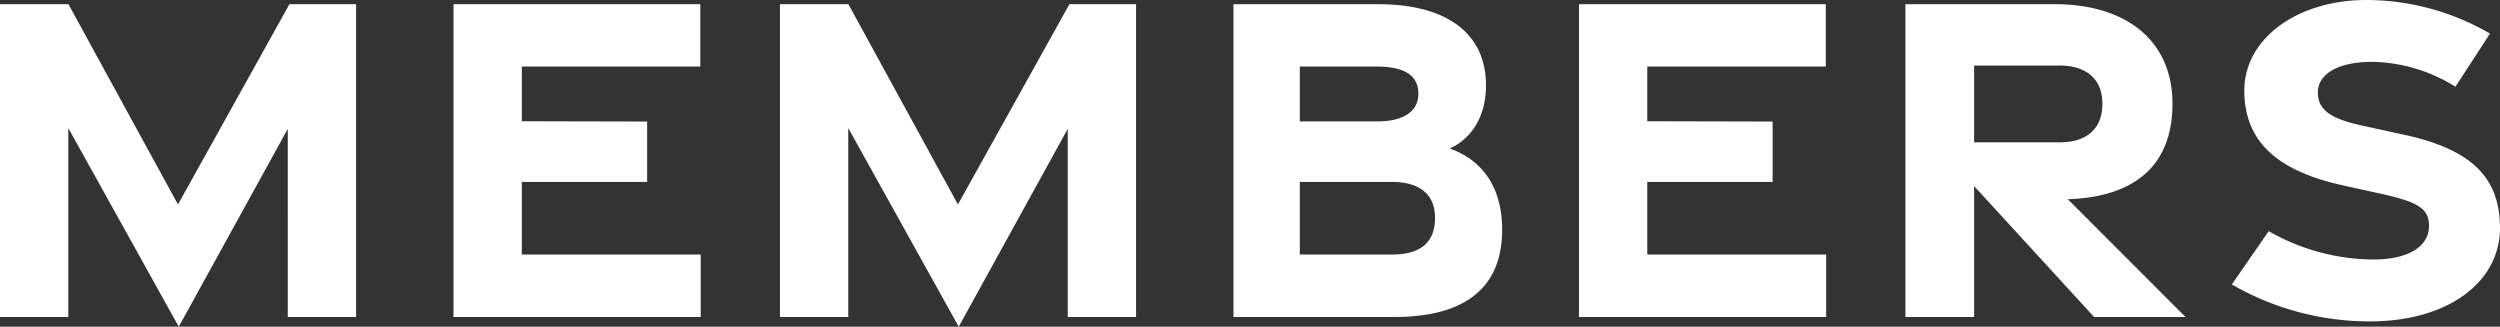 <svg xmlns="http://www.w3.org/2000/svg" width="266.016" height="34.763" viewBox="0 0 266.016 34.763">
  <rect x="0" y="0" width="266.016" height="34.763" fill="#333333" stroke="none"/>
  <path id="パス_19347" data-name="パス 19347" d="M23.546,1.035l11.6-21.051V0h7.27V-33.28H35.32L23.462-11.973,11.808-33.28H4.524V0h7.269V-20.1ZM52.78,0H79.085V-6.647H60.049v-7.722H73.386v-6.425l-13.337-.033v-5.821H79.043V-33.28H52.78Zm53.758,1.035,11.6-21.051V0h7.27V-33.28h-7.092L106.454-11.973,94.8-33.28H87.516V0h7.269V-20.1ZM135.772,0h17.153c7.472,0,11.436-3.1,11.436-9.269,0-5.8-3.385-7.881-5.579-8.658,1.851-.813,3.86-2.887,3.86-6.73,0-5.544-4.224-8.623-11.456-8.623H135.772Zm7.061-20.808v-5.839h8.145c2.9,0,4.471.881,4.471,2.89,0,1.936-1.655,2.949-4.4,2.949Zm0,14.162v-7.722h9.842c2.9,0,4.585,1.342,4.543,3.883-.007,2.616-1.646,3.839-4.543,3.839ZM172.536,0h26.305V-6.647H179.805v-7.722h13.337v-6.425l-13.337-.033v-5.821H198.8V-33.28H172.536Zm64.54,0L224.551-12.529c7.2-.245,11.138-3.653,11.138-10.155,0-6.681-4.859-10.6-12.564-10.6H207.272V0h7.311V-13.928L227.349,0ZM214.583-26.752h9.126c2.764,0,4.523,1.4,4.523,4.069,0,2.733-1.759,4.1-4.523,4.1h-9.126ZM256.771.469c8.251-.01,13.781-4.2,13.769-9.959-.011-5.281-2.967-8.318-10.108-9.878l-4.544-.992c-3.293-.719-4.718-1.632-4.73-3.5-.013-2.124,2.4-3.3,5.836-3.287A17.284,17.284,0,0,1,265.8-24.5l3.673-5.653a26.226,26.226,0,0,0-13.181-3.575c-7.325.011-12.97,4.111-12.957,9.646.011,5.034,3,8.423,10.438,10.066l4.128.911c3.939.869,5.2,1.6,5.078,3.615-.128,2.1-2.343,3.368-5.887,3.376a22.662,22.662,0,0,1-11.161-3.016l-3.925,5.667A29.26,29.26,0,0,0,256.771.469Z" transform="translate(-4.524 33.728)" fill="#fff"/>
</svg>
